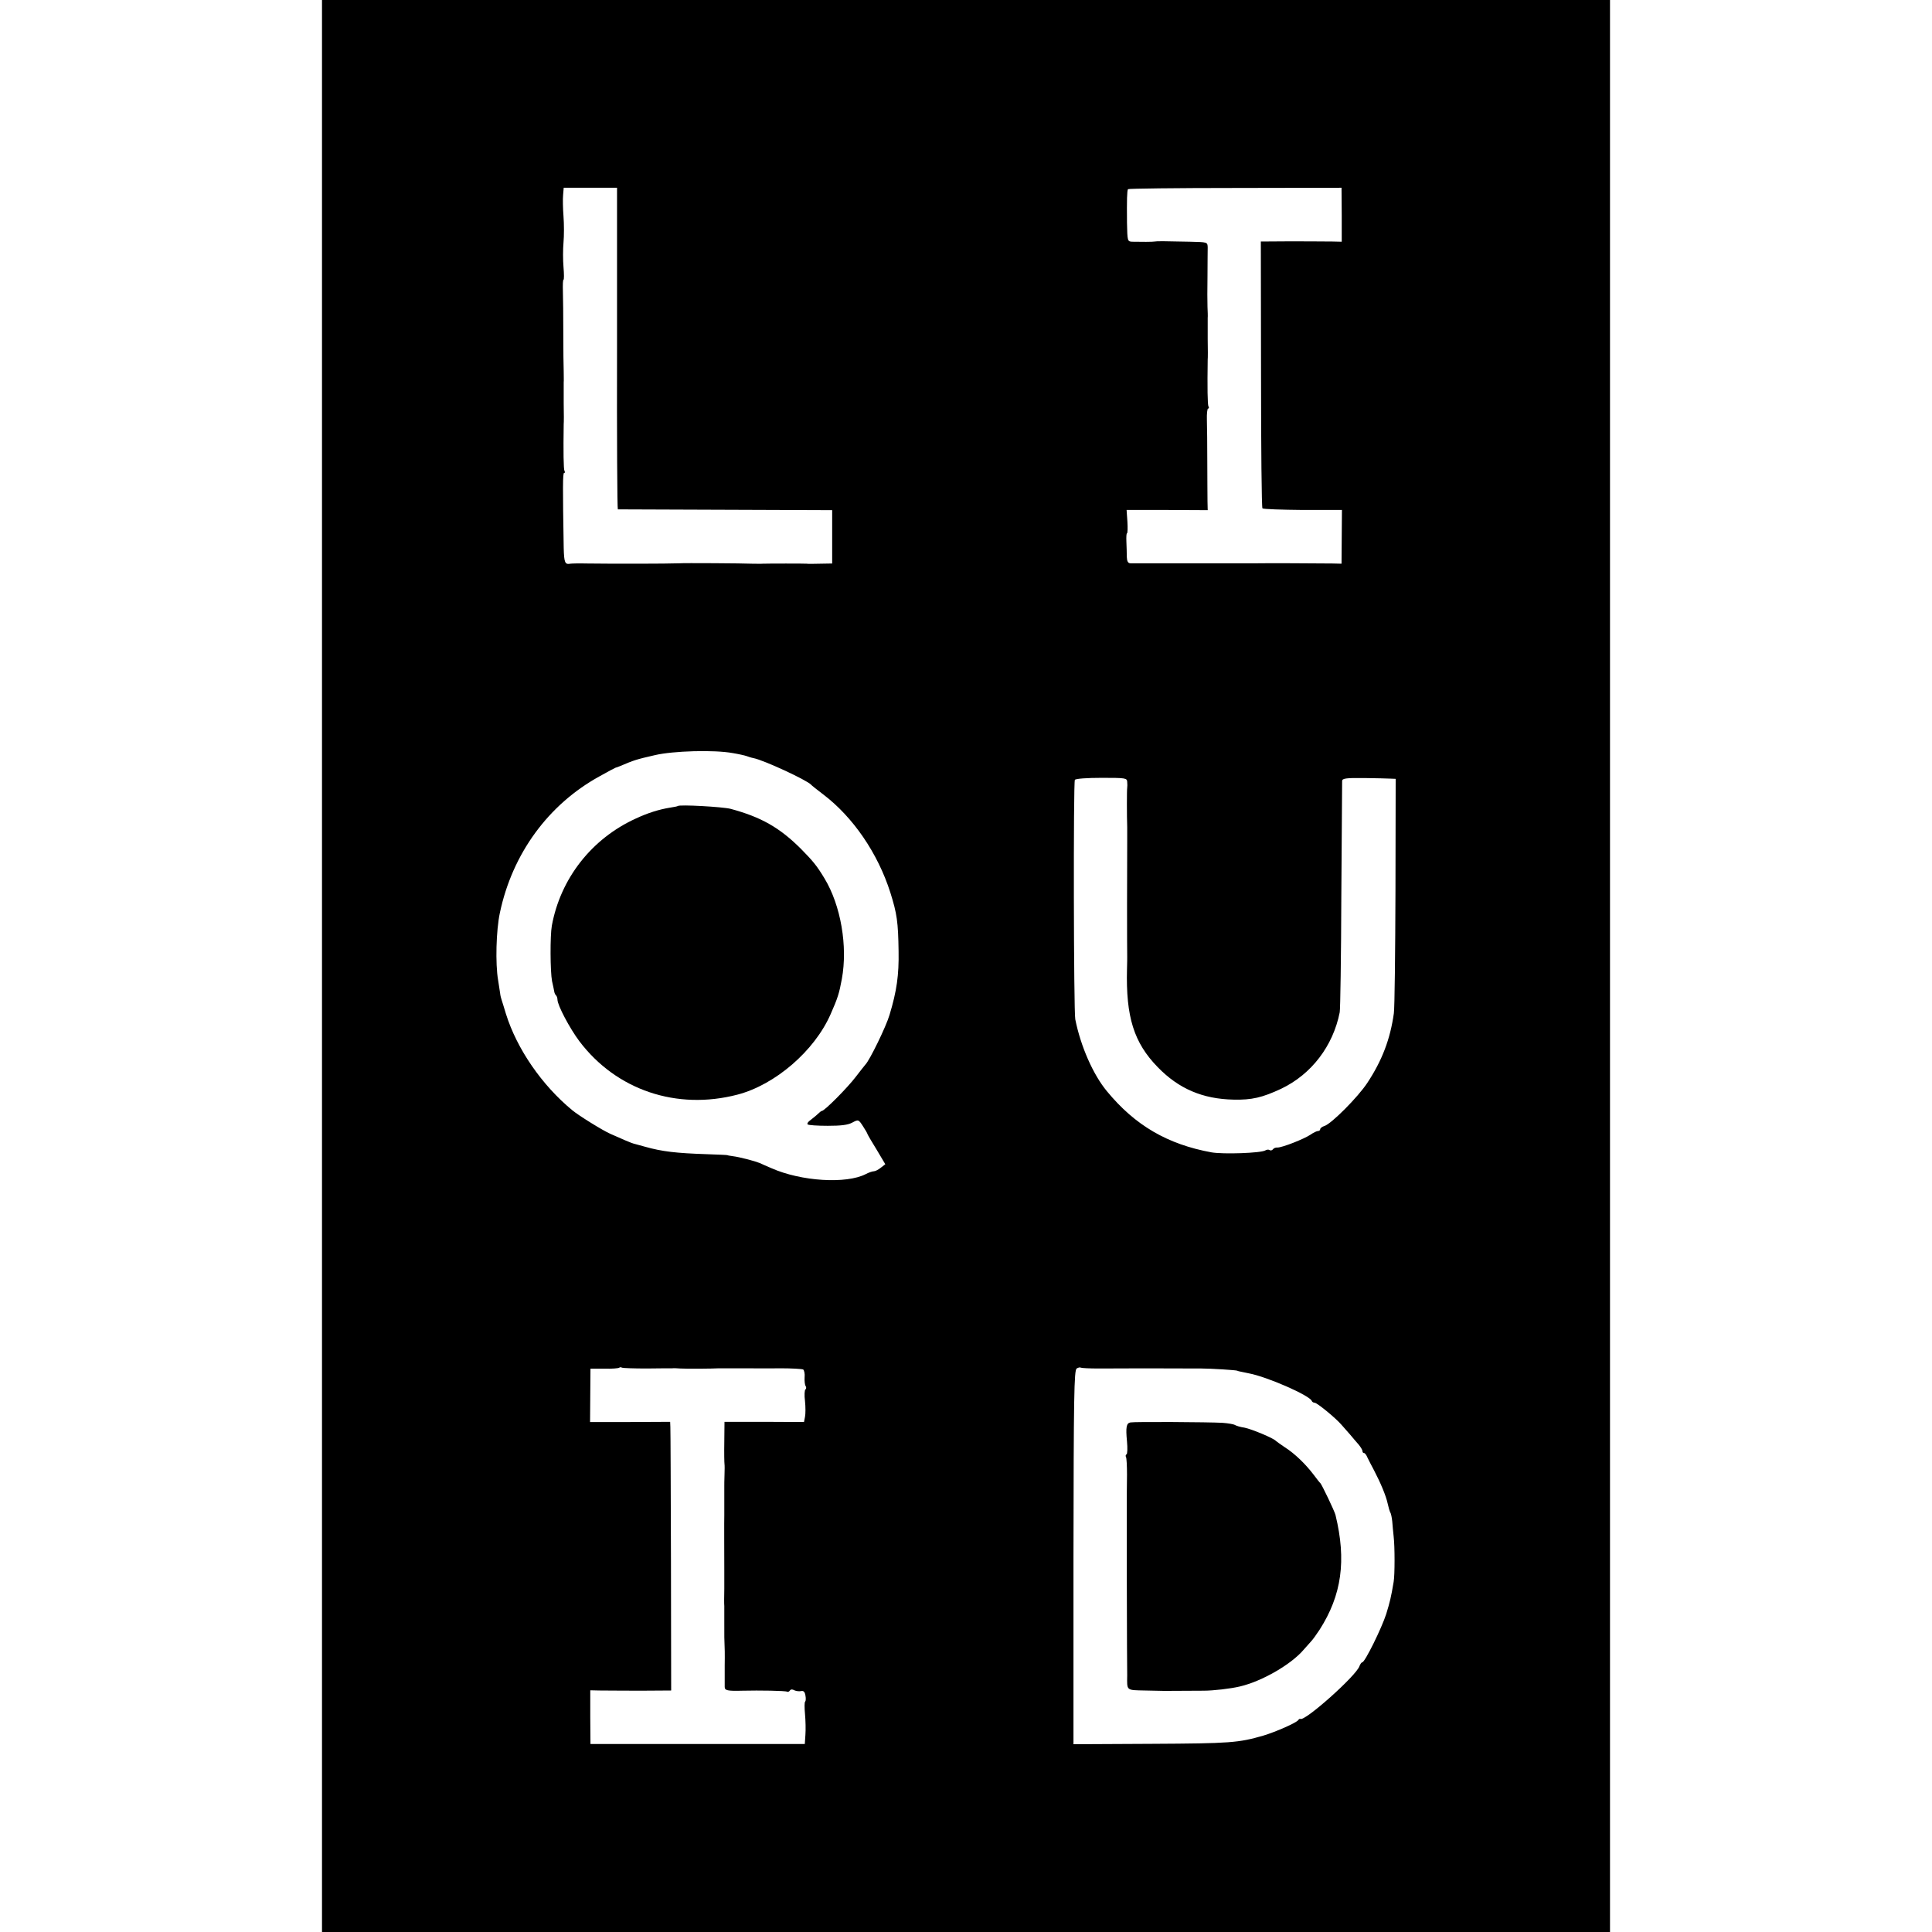 <?xml version="1.0" standalone="no"?>
<!DOCTYPE svg PUBLIC "-//W3C//DTD SVG 20010904//EN"
 "http://www.w3.org/TR/2001/REC-SVG-20010904/DTD/svg10.dtd">
<svg version="1.0" xmlns="http://www.w3.org/2000/svg"
 width="960pt" height="960pt" viewBox="0 0 960 960"
 preserveAspectRatio="xMidYMid meet">
<g transform="translate(0,960) scale(0.1,-0.1)"
fill="#000000" stroke="none">
<path d="M1600 4800 l0 -4800 3200 0 3200 0 0 4800 0 4800 -3200 0 -3200 0 0
-4800z m1466 3068 c-1 -439 1 -798 4 -799 3 0 243 -1 535 -2 l530 -2 0 -132 0
-133 -60 -1 c-33 -1 -63 -1 -67 0 -8 1 -193 1 -218 0 -8 -1 -33 0 -55 0 -39 2
-340 4 -360 2 -17 -1 -127 -2 -200 -2 -38 0 -95 0 -125 0 -30 0 -89 1 -131 1
-42 1 -80 0 -85 -1 -27 -5 -31 5 -33 79 -5 300 -5 372 2 372 5 0 5 4 2 10 -5
7 -6 97 -4 233 1 6 1 53 0 102 0 50 0 97 0 105 1 8 0 33 0 55 -1 22 -2 108 -2
190 0 83 -1 176 -2 208 -1 31 0 57 3 57 3 0 3 28 0 63 -3 34 -3 89 0 122 3 33
3 92 0 130 -3 39 -4 86 -2 106 l3 36 133 0 132 0 0 -799z m3601 665 l0 -134
-46 1 c-25 0 -116 1 -201 1 l-155 -1 1 -659 c0 -363 3 -663 7 -667 4 -4 94 -7
201 -8 l194 0 -1 -134 -1 -133 -45 1 c-66 1 -353 2 -371 1 -8 0 -55 0 -105 0
-49 0 -97 0 -105 0 -12 0 -186 0 -237 0 -28 0 -169 0 -185 0 -13 0 -18 9 -19
32 0 18 -1 51 -2 75 -1 23 0 42 3 42 3 0 4 26 2 58 l-4 58 202 0 201 -1 -1 45
c0 25 -1 113 -1 195 0 83 -1 176 -2 208 -1 31 2 57 6 57 5 0 5 4 2 10 -5 7 -6
97 -4 233 1 6 1 53 0 102 0 50 0 97 0 105 1 8 0 33 -1 55 -1 22 -1 92 0 155 0
63 1 127 1 141 -1 26 -1 26 -88 28 -128 3 -167 3 -175 1 -8 -2 -70 -2 -112 -1
-24 1 -24 3 -26 94 -1 116 0 159 5 167 2 3 242 6 533 6 l528 1 1 -134z m-3026
-2675 c30 -5 61 -12 69 -15 8 -3 23 -8 34 -10 51 -10 265 -109 286 -132 3 -4
30 -25 60 -48 149 -113 272 -293 334 -488 33 -105 39 -146 41 -292 2 -118 -9
-197 -45 -316 -17 -58 -99 -226 -120 -247 -3 -3 -24 -30 -48 -61 -40 -53 -155
-169 -168 -169 -3 0 -12 -7 -20 -15 -8 -8 -25 -21 -36 -30 -12 -8 -19 -18 -15
-22 4 -4 49 -7 100 -7 66 0 100 4 122 16 30 16 31 16 53 -18 12 -18 22 -36 22
-38 0 -2 20 -37 45 -77 l44 -74 -22 -17 c-12 -10 -28 -18 -35 -18 -7 0 -25 -6
-40 -14 -97 -50 -321 -36 -468 29 -22 9 -48 21 -59 26 -25 10 -100 30 -134 34
-14 2 -26 4 -26 5 0 1 -47 3 -105 5 -150 5 -220 13 -305 37 -22 6 -45 12 -51
14 -6 1 -28 9 -48 18 -20 9 -53 23 -73 32 -37 16 -158 91 -189 117 -152 125
-276 306 -330 479 -9 29 -18 60 -21 68 -3 8 -7 24 -8 35 -2 11 -6 40 -10 65
-14 81 -10 247 9 335 62 293 240 537 494 677 42 24 79 43 82 44 3 0 12 4 20 7
71 30 79 33 175 55 90 21 294 27 386 10z m1960 -143 c1 -11 1 -24 0 -29 -2 -8
-2 -143 0 -196 0 -8 0 -40 0 -70 -1 -112 -1 -533 0 -575 0 -5 0 -32 -1 -60 -6
-238 34 -366 153 -488 104 -107 223 -158 377 -161 90 -2 142 10 236 54 151 72
258 213 291 380 3 14 7 275 8 580 2 305 4 562 4 570 1 12 19 15 109 14 59 -1
118 -2 132 -3 l25 -1 -1 -557 c-1 -307 -4 -580 -8 -608 -18 -128 -58 -234
-132 -346 -46 -70 -178 -203 -213 -214 -11 -3 -21 -11 -21 -16 0 -5 -5 -9 -11
-9 -6 0 -23 -8 -37 -18 -33 -22 -140 -64 -164 -64 -10 1 -20 -4 -23 -9 -4 -5
-11 -7 -16 -4 -5 4 -14 3 -21 -1 -22 -14 -211 -20 -268 -10 -219 40 -380 134
-520 304 -68 82 -130 222 -157 357 -8 38 -10 1180 -2 1190 4 6 61 10 133 10
119 0 126 -1 127 -20z m-2389 -2915 c62 1 120 1 128 1 8 1 26 0 40 -1 32 -2
157 -1 193 1 6 0 55 0 107 0 52 0 141 -1 198 0 56 0 107 -3 113 -6 5 -4 9 -21
7 -39 -1 -17 1 -37 5 -43 4 -6 4 -14 -1 -17 -4 -3 -6 -29 -2 -58 3 -29 3 -64
0 -78 l-5 -26 -197 1 -198 0 -1 -100 c-1 -55 0 -104 1 -110 1 -5 1 -30 0 -55
-1 -25 -1 -49 -1 -55 0 -36 0 -133 0 -145 -1 -13 0 -222 0 -275 0 -11 0 -51 0
-90 -1 -38 -1 -77 0 -85 0 -8 0 -44 0 -80 0 -86 0 -82 1 -105 1 -11 2 -60 1
-110 0 -49 0 -98 0 -107 0 -18 13 -21 89 -19 83 2 214 0 221 -5 4 -2 10 0 14
6 4 6 12 7 22 1 9 -4 24 -6 33 -4 12 3 19 -3 22 -21 3 -15 2 -28 -1 -31 -4 -2
-4 -30 -1 -62 3 -32 4 -79 2 -104 l-3 -45 -533 0 -532 0 -1 133 0 134 46 -1
c25 0 116 -1 201 -1 l155 1 -1 642 c-1 354 -2 654 -3 668 l-1 25 -199 -1 -199
0 1 133 1 132 69 0 c37 -1 71 2 74 5 3 3 9 3 14 0 4 -2 59 -4 121 -4z m2245 0
c142 1 300 1 513 0 48 0 173 -8 178 -11 3 -2 8 -3 57 -13 91 -17 303 -110 313
-137 2 -5 8 -9 14 -9 12 0 104 -75 134 -110 12 -14 32 -36 44 -50 11 -14 30
-35 41 -48 10 -12 19 -27 19 -32 0 -6 3 -10 8 -10 4 0 12 -10 17 -23 6 -12 20
-40 32 -62 34 -65 60 -128 68 -165 4 -19 10 -39 13 -45 4 -5 8 -26 10 -45 1
-19 5 -53 7 -75 6 -49 6 -191 0 -225 -13 -78 -19 -101 -37 -160 -22 -69 -106
-240 -119 -240 -4 0 -10 -9 -14 -19 -15 -47 -274 -278 -294 -262 -2 1 -7 -1
-10 -6 -10 -14 -113 -59 -173 -77 -124 -36 -165 -39 -554 -41 l-390 -2 0 929
c1 801 3 930 16 938 8 5 17 7 21 4 5 -2 43 -4 86 -4z"/>
<path d="M3368 5595 c-2 -2 -19 -5 -38 -8 -55 -9 -110 -26 -170 -54 -220 -100
-375 -298 -418 -533 -9 -50 -8 -228 1 -275 5 -22 10 -45 11 -52 1 -7 5 -16 9
-19 4 -4 7 -14 7 -21 0 -28 61 -143 109 -207 184 -243 484 -344 786 -265 187
49 382 217 462 399 35 79 43 104 56 175 30 163 -5 366 -86 500 -38 63 -57 86
-116 146 -107 107 -199 159 -351 200 -40 10 -253 22 -262 14z"/>
<path d="M5617 2532 c-20 -4 -24 -23 -17 -95 3 -32 2 -61 -2 -63 -5 -3 -6 -9
-3 -14 3 -5 5 -44 5 -87 -1 -88 -1 -89 -1 -158 0 -27 0 -57 0 -65 0 -8 0 -69
0 -135 0 -66 0 -127 0 -135 0 -20 1 -251 1 -360 1 -107 1 -98 1 -145 -1 -77
-6 -73 88 -75 47 -1 91 -2 96 -2 8 0 143 1 195 1 49 0 135 10 181 21 111 26
257 111 318 184 9 10 24 27 33 37 10 10 30 38 45 61 110 172 134 344 79 570
-5 20 -68 151 -75 158 -4 3 -19 23 -35 44 -39 51 -91 102 -141 134 -22 15 -42
29 -45 32 -12 14 -121 59 -156 66 -22 3 -43 10 -49 14 -5 3 -32 8 -60 10 -70
4 -438 6 -458 2z"/>
</g>
</svg>
